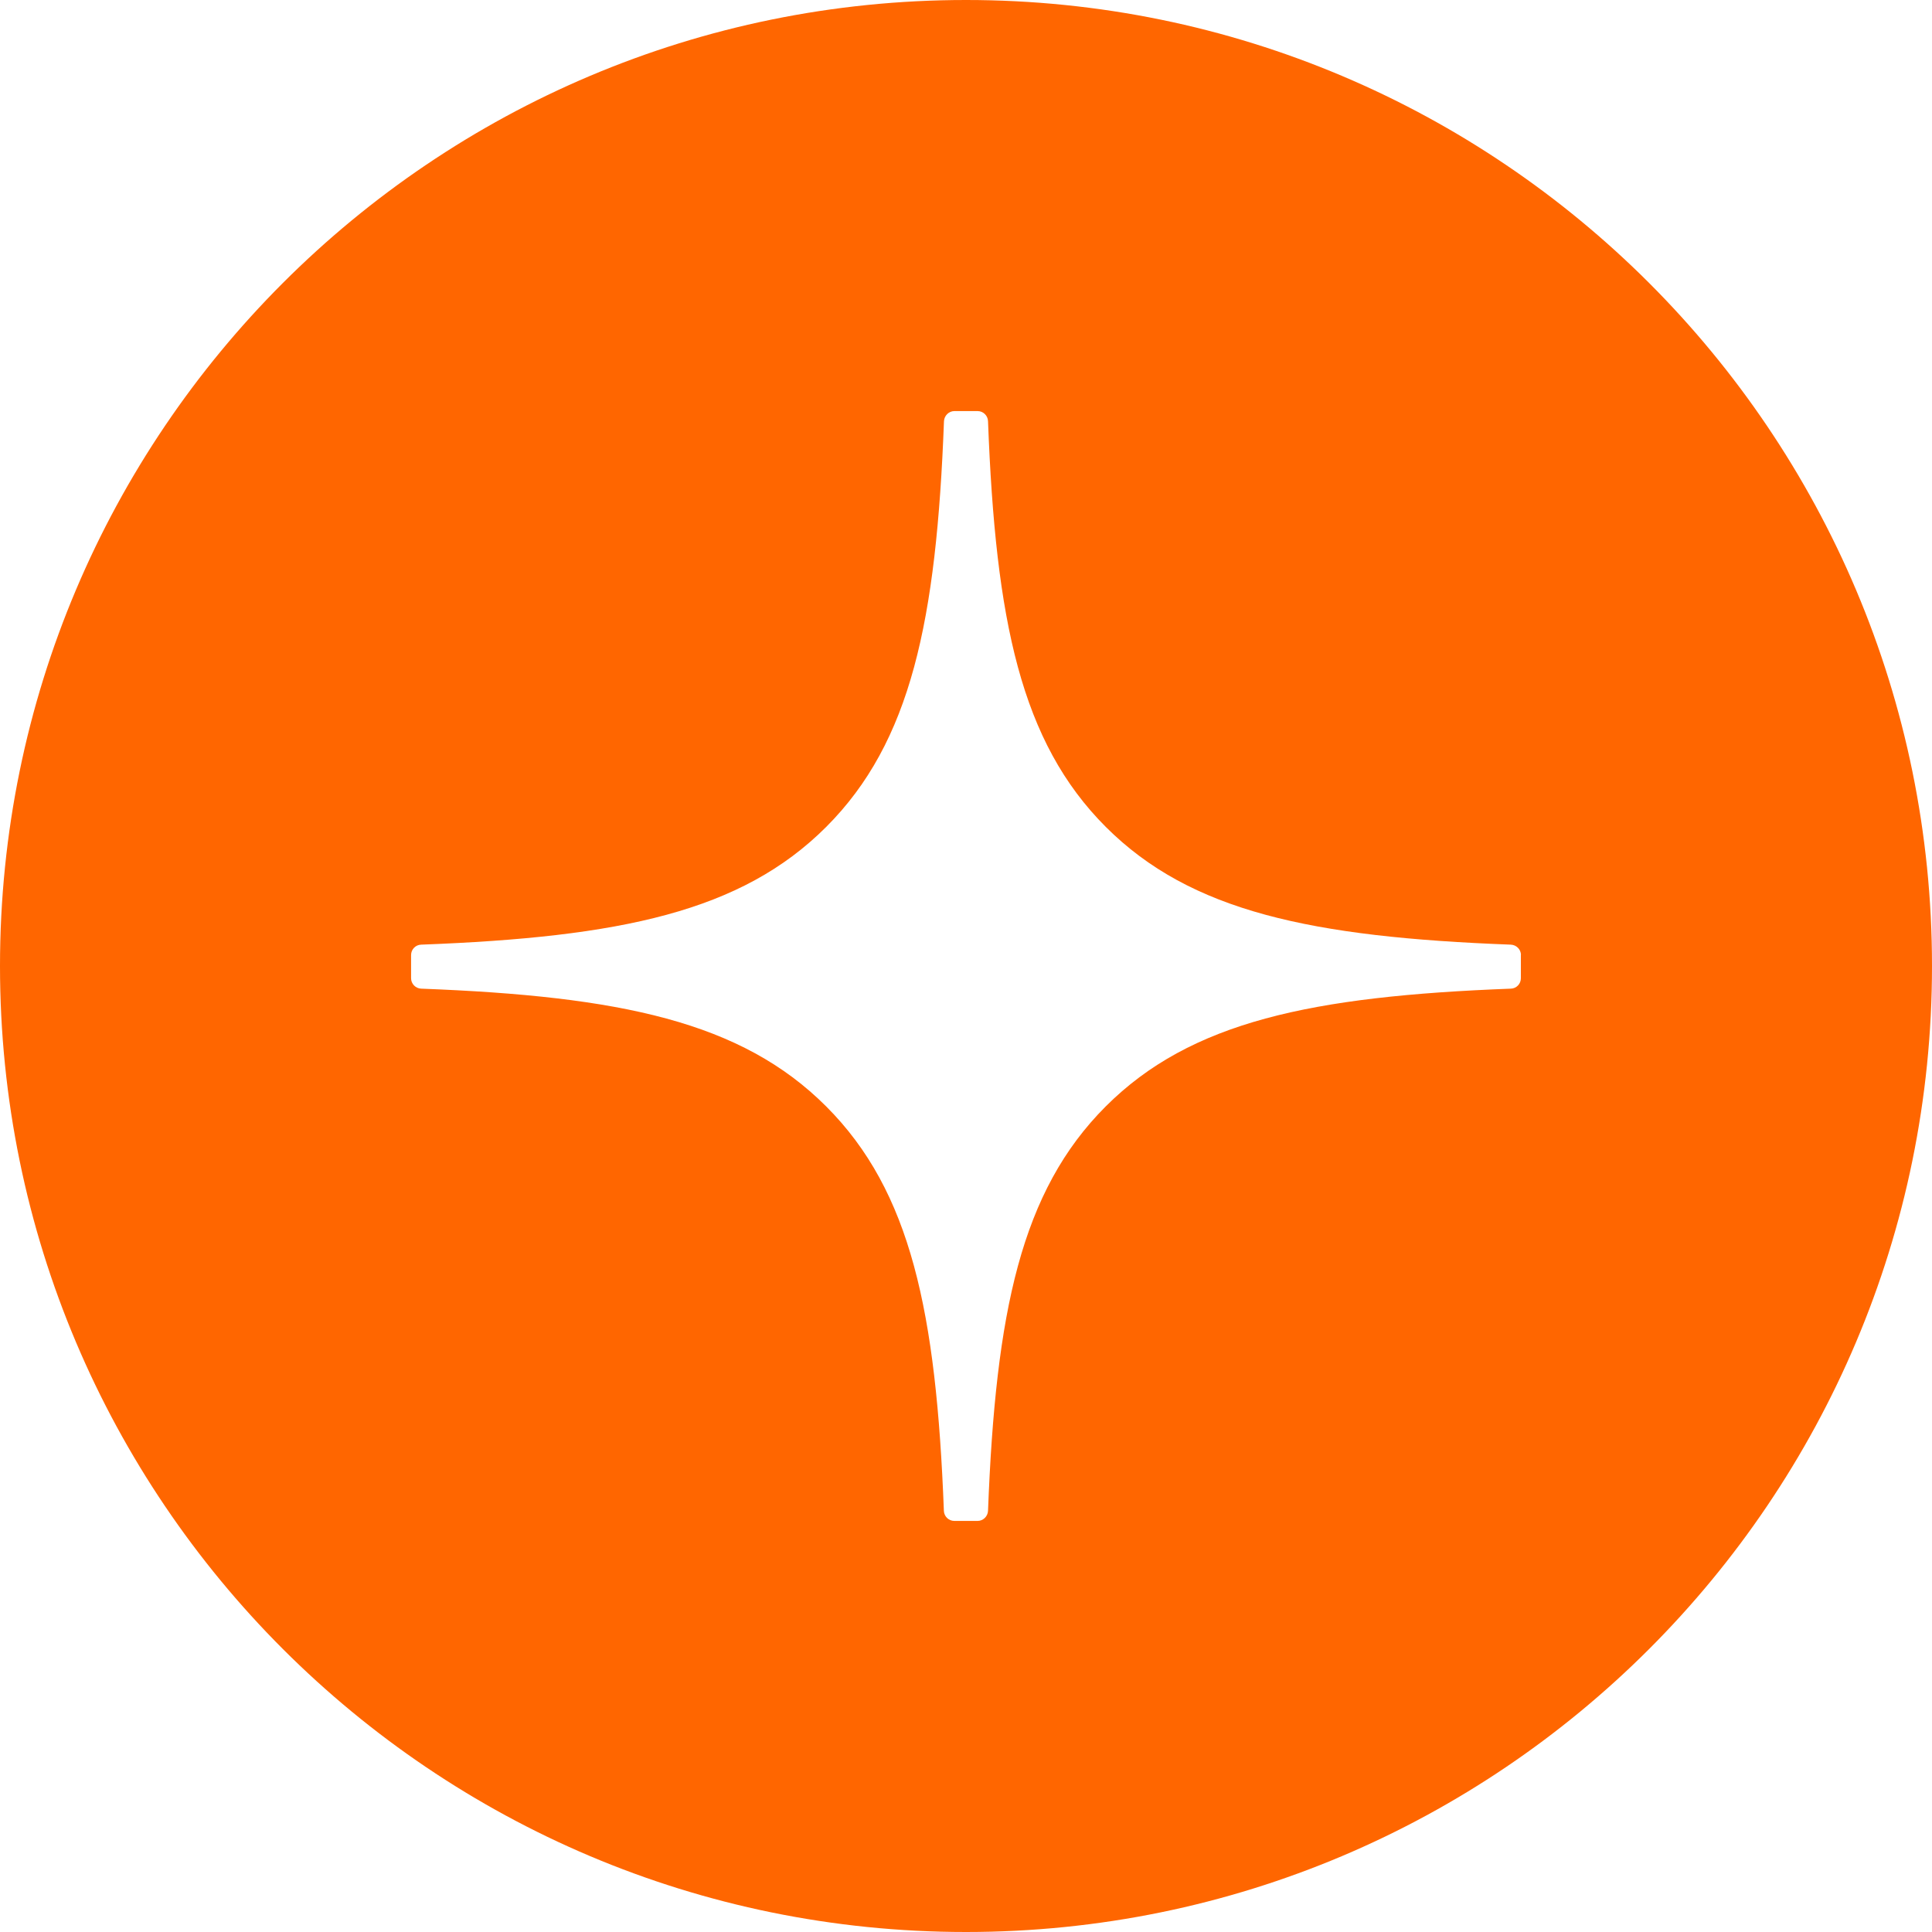 <?xml version="1.0" encoding="UTF-8"?> <svg xmlns="http://www.w3.org/2000/svg" width="40" height="40" viewBox="0 0 40 40" fill="none"><path fill-rule="evenodd" clip-rule="evenodd" d="M20 40C31.046 40 40 31.046 40 20C40 8.954 31.046 0 20 0C8.954 0 0 8.954 0 20C0 31.046 8.954 40 20 40ZM31.281 19.558C31.396 19.563 31.49 19.658 31.49 19.773H31.488V20.254C31.488 20.371 31.395 20.466 31.28 20.469C27.157 20.626 24.65 21.15 22.893 22.907C21.138 24.662 20.614 27.165 20.456 31.28C20.451 31.395 20.355 31.489 20.241 31.489H19.758C19.641 31.489 19.546 31.395 19.542 31.28C19.384 27.165 18.86 24.662 17.105 22.907C15.35 21.151 12.841 20.626 8.719 20.469C8.604 20.464 8.511 20.369 8.511 20.254V19.773C8.511 19.656 8.604 19.561 8.719 19.558C12.841 19.402 15.348 18.878 17.105 17.121C18.864 15.362 19.388 12.849 19.544 8.72C19.55 8.605 19.645 8.511 19.759 8.511H20.241C20.357 8.511 20.452 8.605 20.456 8.72C20.612 12.851 21.136 15.362 22.895 17.121C24.65 18.876 27.159 19.402 31.281 19.558Z" fill="#FF6600"></path></svg> 